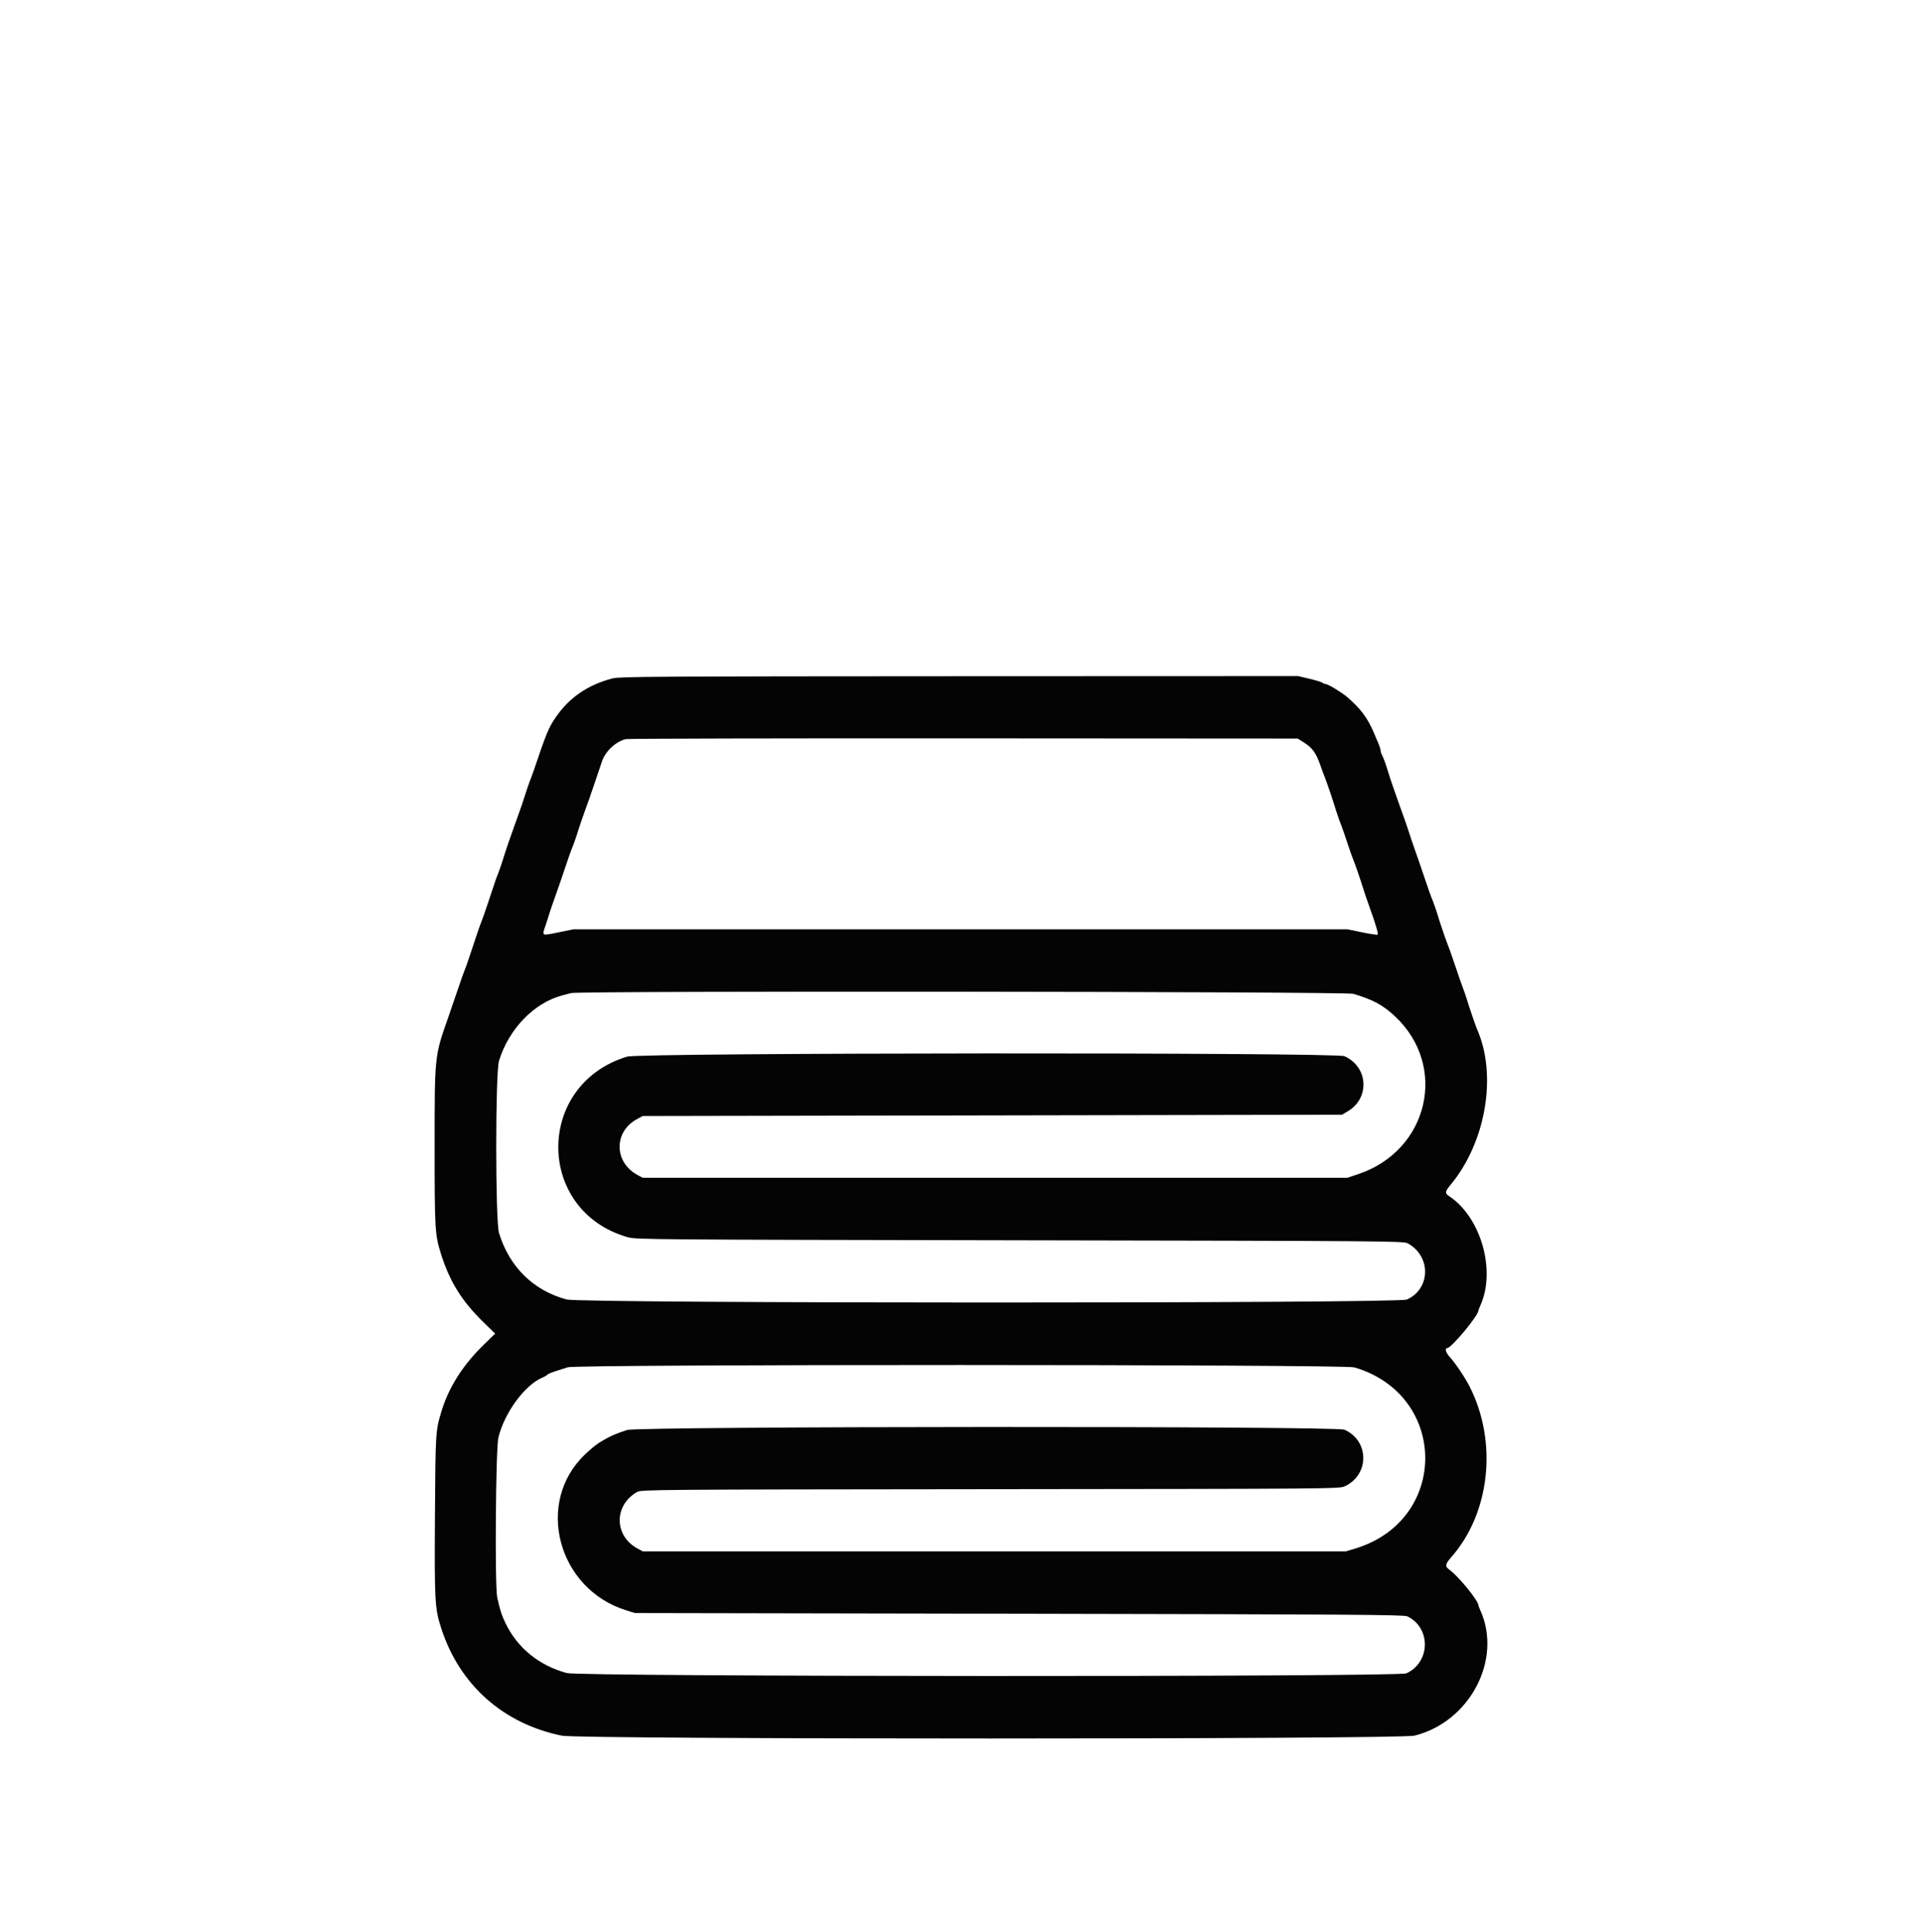 <svg width="199" height="200" viewBox="0 0 199 200" fill="none" xmlns="http://www.w3.org/2000/svg">
  <path fill-rule="evenodd" clip-rule="evenodd" d="M63.44 70.235C60.869 70.895 58.917 72.237 57.513 74.308C56.788 75.378 56.602 75.831 55.253 79.804C55.164 80.066 55.041 80.403 54.98 80.553C54.806 80.978 54.45 82.009 54.32 82.46C54.222 82.802 53.467 84.966 53.204 85.66C52.989 86.225 52.258 88.366 52.158 88.724C52.034 89.165 51.68 90.19 51.501 90.63C51.379 90.926 51.332 91.065 50.525 93.489C50.226 94.388 49.925 95.246 49.857 95.396C49.737 95.659 49.269 97.029 48.575 99.14C48.391 99.702 48.183 100.284 48.113 100.434C48.042 100.584 47.739 101.442 47.438 102.34C47.138 103.239 46.675 104.587 46.411 105.336C44.991 109.363 45 109.27 45 118.736C45 127.18 45.036 127.815 45.621 129.711C46.527 132.641 47.792 134.695 50.047 136.892L51.268 138.082L50.043 139.275C47.924 141.337 46.45 143.666 45.711 146.119C45.096 148.157 45.089 148.264 45.034 156.945C44.978 165.828 45.018 166.541 45.69 168.609C47.588 174.456 52.099 178.468 58.171 179.709C60.079 180.099 144.885 180.096 146.455 179.706C152.182 178.283 155.576 171.819 153.269 166.728C153.162 166.492 153.075 166.267 153.075 166.228C153.075 165.734 151.023 163.213 150.053 162.514C149.594 162.184 149.632 161.941 150.255 161.234C154.292 156.652 155.082 149.289 152.153 143.548C151.655 142.572 150.658 141.092 150.081 140.471C149.705 140.067 149.569 139.583 149.83 139.583C150.272 139.583 153.075 136.211 153.075 135.679C153.075 135.64 153.162 135.414 153.269 135.178C154.913 131.55 153.337 126.023 150.036 123.844C149.585 123.546 149.607 123.377 150.188 122.677C153.85 118.261 155.031 111.318 152.93 106.562C152.783 106.229 152.021 103.994 151.862 103.43C151.799 103.205 151.618 102.684 151.462 102.272C151.304 101.861 150.932 100.788 150.633 99.889C150.334 98.991 150.033 98.133 149.964 97.983C149.824 97.681 149.072 95.492 148.888 94.851C148.735 94.32 148.373 93.291 148.216 92.945C148.149 92.795 147.848 91.937 147.547 91.038C147.247 90.14 146.784 88.791 146.517 88.043C146.251 87.294 145.98 86.497 145.915 86.273C145.816 85.929 145.056 83.754 144.798 83.072C144.583 82.507 143.852 80.366 143.752 80.009C143.566 79.348 143.222 78.393 143.077 78.138C143.003 78.008 142.943 77.811 142.943 77.7C142.943 77.59 142.844 77.267 142.723 76.984C142.602 76.7 142.385 76.192 142.241 75.855C141.58 74.311 140.897 73.397 139.489 72.175C138.949 71.705 137.48 70.817 137.244 70.817C137.139 70.817 136.995 70.761 136.924 70.692C136.854 70.623 136.259 70.439 135.603 70.284L134.411 70L99.331 70.013C68.32 70.025 64.156 70.05 63.44 70.235ZM135.083 76.928C135.897 77.449 136.274 77.987 136.717 79.26C136.886 79.746 137.078 80.267 137.144 80.417C137.286 80.742 138.047 82.969 138.214 83.549C138.343 84 138.7 85.032 138.873 85.456C138.934 85.605 139.056 85.942 139.144 86.204C139.232 86.467 139.458 87.141 139.646 87.702C139.834 88.264 140.043 88.846 140.111 88.996C140.253 89.307 141.01 91.514 141.185 92.128C141.249 92.352 141.522 93.149 141.791 93.898C142.442 95.707 142.728 96.679 142.637 96.771C142.596 96.813 141.872 96.704 141.03 96.53L139.498 96.213H99.442H59.387L57.852 96.527C56.04 96.899 56.106 96.931 56.475 95.847C56.636 95.374 56.819 94.803 56.883 94.579C56.948 94.354 57.221 93.557 57.49 92.809C57.76 92.059 58.225 90.712 58.523 89.813C58.822 88.914 59.121 88.056 59.189 87.907C59.346 87.56 59.708 86.531 59.861 86C59.966 85.634 60.777 83.316 60.98 82.8C61.025 82.688 61.307 81.861 61.607 80.962C61.908 80.063 62.236 79.094 62.337 78.808C62.707 77.757 63.754 76.783 64.791 76.527C65.014 76.472 80.759 76.436 99.78 76.447L134.364 76.468L135.083 76.928ZM140.124 102.899C142.17 103.513 143.183 104.06 144.424 105.218C149.947 110.372 147.927 119.11 140.646 121.562L139.498 121.949H103.023H66.547L66.005 121.656C63.558 120.335 63.531 117.171 65.956 115.867L66.547 115.549L102.752 115.481L138.957 115.413L139.565 115.049C141.861 113.675 141.655 110.449 139.2 109.355C138.28 108.945 66.279 108.989 64.926 109.4C55.396 112.298 55.444 125.372 64.993 128.098C65.835 128.339 67.538 128.352 105.589 128.417C143.686 128.483 145.325 128.495 145.758 128.733C148.192 130.072 148.136 133.45 145.662 134.553C144.729 134.969 60.219 134.961 58.666 134.545C55.233 133.625 52.744 131.18 51.667 127.668C51.283 126.415 51.283 111.083 51.667 109.83C52.678 106.534 55.31 103.817 58.225 103.062C58.493 102.993 58.894 102.885 59.117 102.822C59.975 102.582 139.319 102.657 140.124 102.899ZM140.229 141.575C149.955 144.431 150.032 157.378 140.341 160.324L139.363 160.621H102.955H66.547L66.005 160.328C63.563 159.011 63.547 155.842 65.974 154.469C66.394 154.232 67.893 154.22 102.549 154.186C137.957 154.152 138.698 154.146 139.243 153.888C141.808 152.673 141.782 149.178 139.2 148.027C138.319 147.635 66.101 147.666 64.926 148.059C63.691 148.473 63.311 148.635 62.521 149.086C61.805 149.495 61.452 149.766 60.62 150.545C55.349 155.479 57.696 164.503 64.829 166.729L65.737 167.012L105.522 167.085C139.726 167.147 145.364 167.185 145.712 167.353C148.181 168.545 148.116 172.118 145.606 173.257C144.767 173.638 60.12 173.607 58.697 173.225C55.817 172.453 53.562 170.617 52.33 168.042C51.933 167.214 51.777 166.725 51.481 165.387C51.222 164.216 51.326 149.971 51.602 148.843C52.233 146.257 54.33 143.403 56.166 142.629C56.404 142.529 56.63 142.395 56.669 142.333C56.707 142.271 57.061 142.116 57.455 141.991C57.849 141.865 58.445 141.673 58.779 141.564C59.761 141.245 139.14 141.255 140.229 141.575Z" fill="#040404"/>
</svg>
